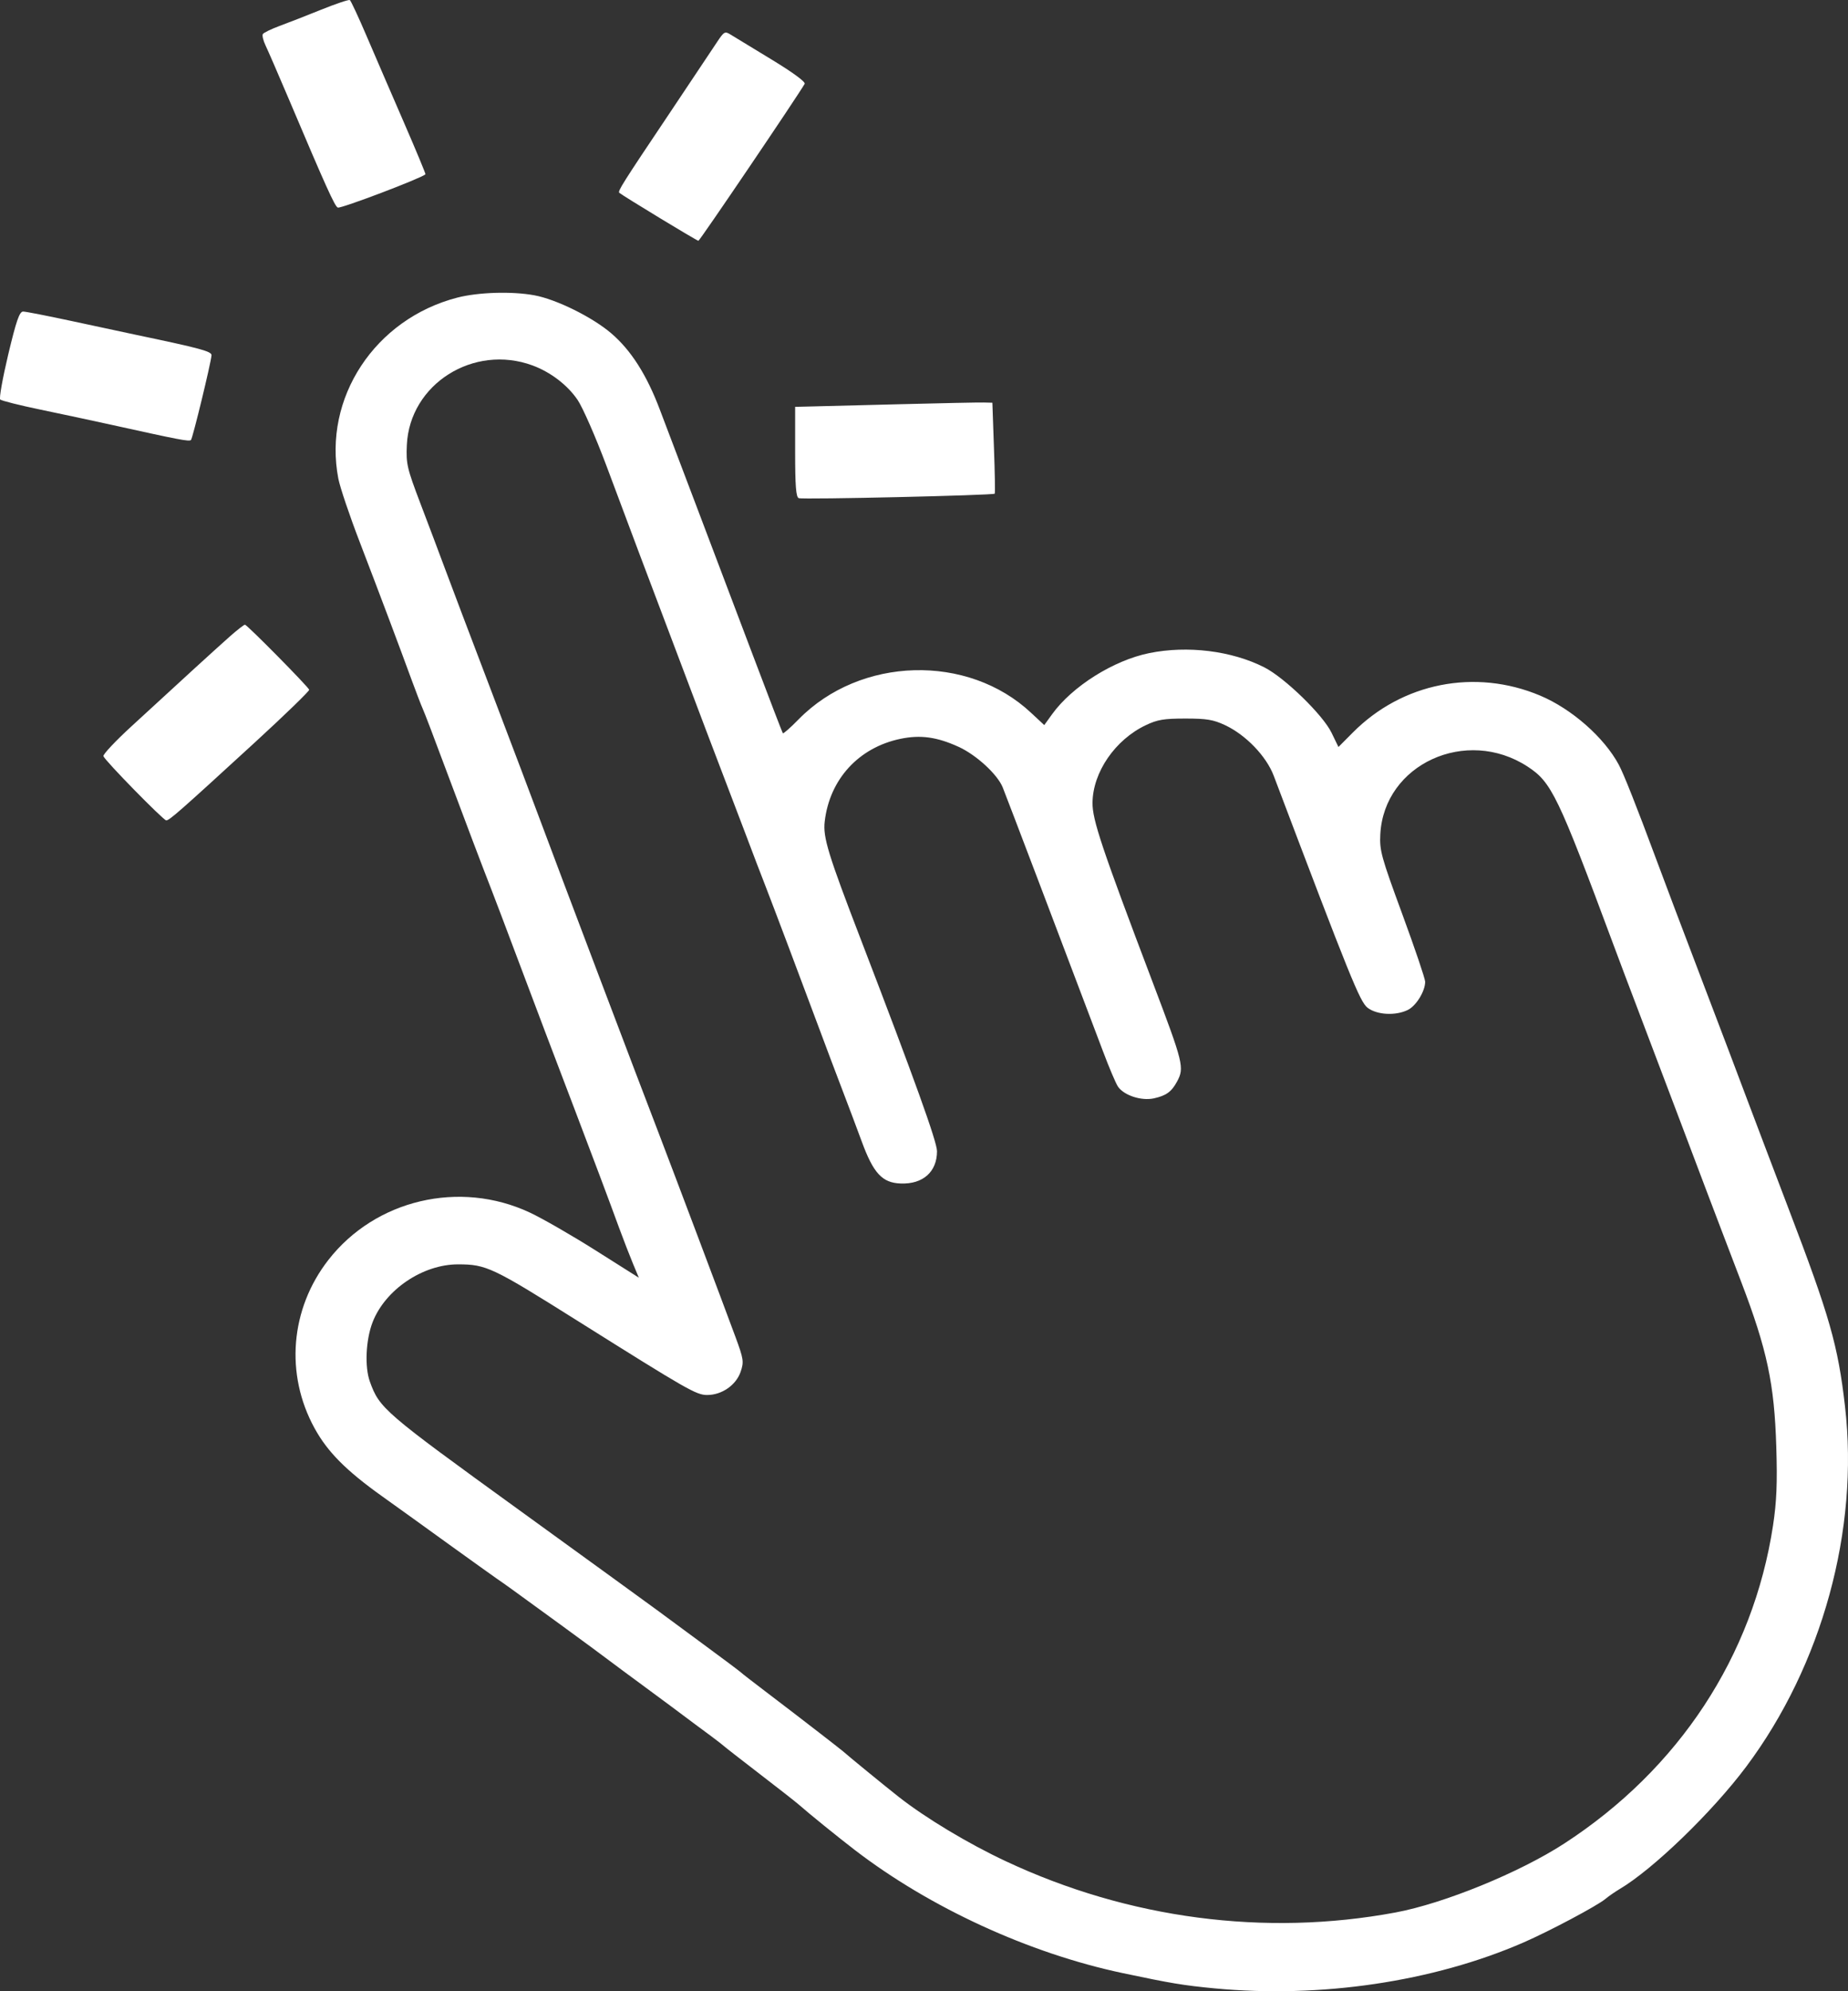 <svg width="26" height="28" viewBox="0 0 26 28" fill="none" xmlns="http://www.w3.org/2000/svg">
<rect x="0" y="0" width="26" height="28" fill="#333333" stroke="none"/>
<path fill-rule="evenodd" clip-rule="evenodd" d="M4.517 0.137C4.309 0.221 4.045 0.324 3.93 0.366C3.815 0.409 3.711 0.459 3.698 0.479C3.686 0.498 3.703 0.57 3.736 0.639C3.769 0.708 3.913 1.039 4.056 1.376C4.586 2.627 4.712 2.906 4.753 2.919C4.801 2.934 5.924 2.508 5.986 2.451C5.991 2.446 5.854 2.116 5.681 1.718C5.508 1.319 5.272 0.774 5.157 0.505C5.042 0.236 4.936 0.009 4.922 0.001C4.907 -0.008 4.725 0.053 4.517 0.137ZM10.084 0.598C10.024 0.689 9.721 1.142 9.411 1.606C8.756 2.582 8.689 2.689 8.713 2.711C8.758 2.751 9.805 3.386 9.826 3.386C9.845 3.386 11.22 1.355 11.321 1.179C11.336 1.152 11.157 1.02 10.857 0.838C10.588 0.675 10.329 0.517 10.28 0.487C10.198 0.436 10.187 0.442 10.084 0.598ZM6.434 4.185C5.274 4.485 4.542 5.598 4.76 6.73C4.783 6.85 4.919 7.254 5.063 7.627C5.349 8.372 5.621 9.095 5.794 9.568C5.856 9.736 5.925 9.917 5.949 9.97C5.973 10.022 6.111 10.384 6.256 10.774C6.54 11.534 6.795 12.207 6.916 12.515C6.957 12.62 7.111 13.025 7.257 13.415C7.533 14.15 7.839 14.957 8.091 15.616C8.317 16.208 8.586 16.924 8.709 17.262C8.771 17.43 8.859 17.658 8.905 17.768L8.988 17.967L8.38 17.583C8.046 17.372 7.629 17.132 7.453 17.05C6.467 16.589 5.281 16.868 4.62 17.717C4.084 18.405 4.008 19.322 4.425 20.082C4.607 20.415 4.868 20.678 5.377 21.041C5.596 21.198 6.025 21.505 6.328 21.725C6.632 21.944 6.933 22.159 6.996 22.203C7.124 22.291 7.119 22.287 7.872 22.835C8.169 23.051 8.504 23.298 8.617 23.384C8.731 23.469 8.874 23.576 8.937 23.621C8.999 23.666 9.23 23.837 9.45 24C9.669 24.164 9.921 24.352 10.009 24.416C10.097 24.482 10.177 24.544 10.188 24.555C10.199 24.567 10.424 24.741 10.687 24.944C10.951 25.146 11.203 25.344 11.247 25.383C11.377 25.498 11.789 25.832 12.025 26.013C13.081 26.824 14.476 27.466 15.795 27.745C16.476 27.889 16.644 27.917 17.09 27.96C18.582 28.101 20.161 27.867 21.429 27.317C21.799 27.156 22.471 26.799 22.587 26.702C22.631 26.665 22.721 26.603 22.786 26.564C23.257 26.286 24.092 25.479 24.569 24.841C25.636 23.414 26.158 21.512 25.958 19.777C25.859 18.917 25.744 18.514 25.163 16.994C24.938 16.404 24.677 15.715 24.582 15.463C24.488 15.21 24.2 14.452 23.943 13.778C23.686 13.105 23.396 12.338 23.299 12.075C23.027 11.343 22.844 10.881 22.776 10.755C22.57 10.37 22.113 9.968 21.668 9.781C20.755 9.397 19.728 9.6 19.032 10.302L18.831 10.504L18.734 10.304C18.613 10.053 18.075 9.53 17.788 9.384C17.329 9.151 16.708 9.074 16.168 9.184C15.666 9.286 15.086 9.651 14.803 10.042L14.692 10.196L14.506 10.023C13.616 9.189 12.104 9.231 11.237 10.114C11.122 10.232 11.021 10.32 11.014 10.311C11.007 10.302 10.819 9.813 10.596 9.223C10.374 8.634 10.018 7.695 9.806 7.137C9.594 6.579 9.359 5.959 9.283 5.759C9.099 5.272 8.879 4.926 8.601 4.688C8.337 4.461 7.826 4.208 7.516 4.152C7.199 4.094 6.729 4.109 6.434 4.185ZM0.116 4.984C0.037 5.316 -0.014 5.601 0.003 5.618C0.021 5.635 0.275 5.699 0.569 5.76C0.863 5.821 1.302 5.915 1.543 5.968C2.524 6.185 2.662 6.212 2.687 6.187C2.711 6.162 2.966 5.113 2.976 4.996C2.981 4.941 2.815 4.897 1.903 4.706C1.749 4.674 1.346 4.587 1.007 4.514C0.667 4.441 0.361 4.381 0.325 4.381C0.274 4.381 0.229 4.51 0.116 4.984ZM7.493 5.139C7.747 5.233 7.984 5.414 8.126 5.623C8.198 5.729 8.38 6.144 8.53 6.544C8.679 6.944 8.886 7.495 8.989 7.769C9.093 8.042 9.369 8.775 9.604 9.396C9.838 10.017 10.083 10.663 10.148 10.831C10.213 10.999 10.357 11.378 10.469 11.673C10.58 11.968 10.715 12.321 10.769 12.458C10.879 12.74 11.272 13.783 11.527 14.467C11.621 14.72 11.764 15.099 11.845 15.31C11.926 15.52 12.051 15.854 12.124 16.051C12.288 16.499 12.413 16.633 12.672 16.642C12.985 16.654 13.183 16.478 13.183 16.188C13.183 16.055 12.864 15.17 12.116 13.223C11.651 12.015 11.577 11.774 11.603 11.552C11.672 10.958 12.08 10.512 12.669 10.389C12.95 10.331 13.18 10.362 13.485 10.501C13.734 10.614 14.032 10.887 14.107 11.071C14.151 11.178 14.927 13.219 15.522 14.793C15.605 15.014 15.698 15.232 15.728 15.278C15.811 15.402 16.055 15.483 16.233 15.445C16.407 15.407 16.482 15.353 16.56 15.209C16.665 15.013 16.651 14.956 16.219 13.817C15.5 11.921 15.368 11.527 15.371 11.288C15.375 10.859 15.689 10.402 16.121 10.197C16.285 10.119 16.376 10.104 16.677 10.104C16.977 10.104 17.069 10.119 17.236 10.197C17.528 10.334 17.817 10.634 17.921 10.91C19 13.759 19.133 14.087 19.241 14.171C19.373 14.272 19.636 14.286 19.808 14.201C19.925 14.143 20.051 13.938 20.051 13.805C20.051 13.763 19.906 13.335 19.729 12.854C19.432 12.046 19.408 11.96 19.42 11.73C19.473 10.746 20.629 10.216 21.493 10.78C21.83 11.001 21.917 11.181 22.706 13.3C22.78 13.5 22.93 13.896 23.038 14.18C23.146 14.465 23.427 15.205 23.662 15.826C23.896 16.447 24.141 17.093 24.206 17.262C24.27 17.43 24.401 17.775 24.498 18.027C24.863 18.982 24.964 19.459 24.991 20.343C25.007 20.855 24.996 21.117 24.945 21.453C24.665 23.287 23.621 24.876 22.008 25.923C21.376 26.333 20.315 26.766 19.632 26.893C17.799 27.234 15.878 26.982 14.153 26.173C13.623 25.925 13.025 25.566 12.644 25.267C12.457 25.12 11.909 24.672 11.865 24.63C11.854 24.62 11.711 24.508 11.547 24.381C11.383 24.255 11.212 24.123 11.168 24.089C11.123 24.054 10.943 23.916 10.767 23.783C10.592 23.65 10.439 23.532 10.428 23.52C10.417 23.508 10.175 23.326 9.89 23.117C9.605 22.907 9.313 22.692 9.243 22.64C9.172 22.587 8.296 21.952 7.296 21.228C5.401 19.857 5.339 19.804 5.204 19.428C5.129 19.221 5.146 18.842 5.242 18.593C5.419 18.136 5.947 17.778 6.446 17.779C6.842 17.779 6.929 17.821 8.132 18.577C9.675 19.546 9.796 19.616 9.949 19.616C10.156 19.616 10.355 19.478 10.42 19.29C10.468 19.149 10.463 19.113 10.345 18.793C10.179 18.342 9.467 16.455 9.27 15.941C9.019 15.292 7.794 12.058 7.609 11.558C7.515 11.306 7.203 10.479 6.914 9.721C6.625 8.963 6.328 8.179 6.254 7.979C6.18 7.779 6.027 7.374 5.915 7.08C5.726 6.583 5.712 6.523 5.724 6.257C5.764 5.401 6.663 4.833 7.493 5.139ZM12.664 5.684C12.082 5.699 11.511 5.713 11.396 5.716L11.187 5.721V6.354C11.187 6.833 11.199 6.991 11.238 7.005C11.296 7.027 13.977 6.965 13.995 6.942C14.002 6.933 13.997 6.642 13.984 6.295L13.962 5.663L13.842 5.66C13.776 5.658 13.246 5.669 12.664 5.684ZM3.24 8.944C3.055 9.108 2.562 9.557 1.85 10.213C1.624 10.42 1.446 10.61 1.455 10.633C1.476 10.696 2.295 11.531 2.338 11.536C2.38 11.54 2.535 11.403 3.591 10.435C4.015 10.046 4.356 9.715 4.35 9.699C4.332 9.651 3.474 8.783 3.446 8.784C3.432 8.785 3.339 8.857 3.24 8.944Z" fill="white"/>
</svg>
